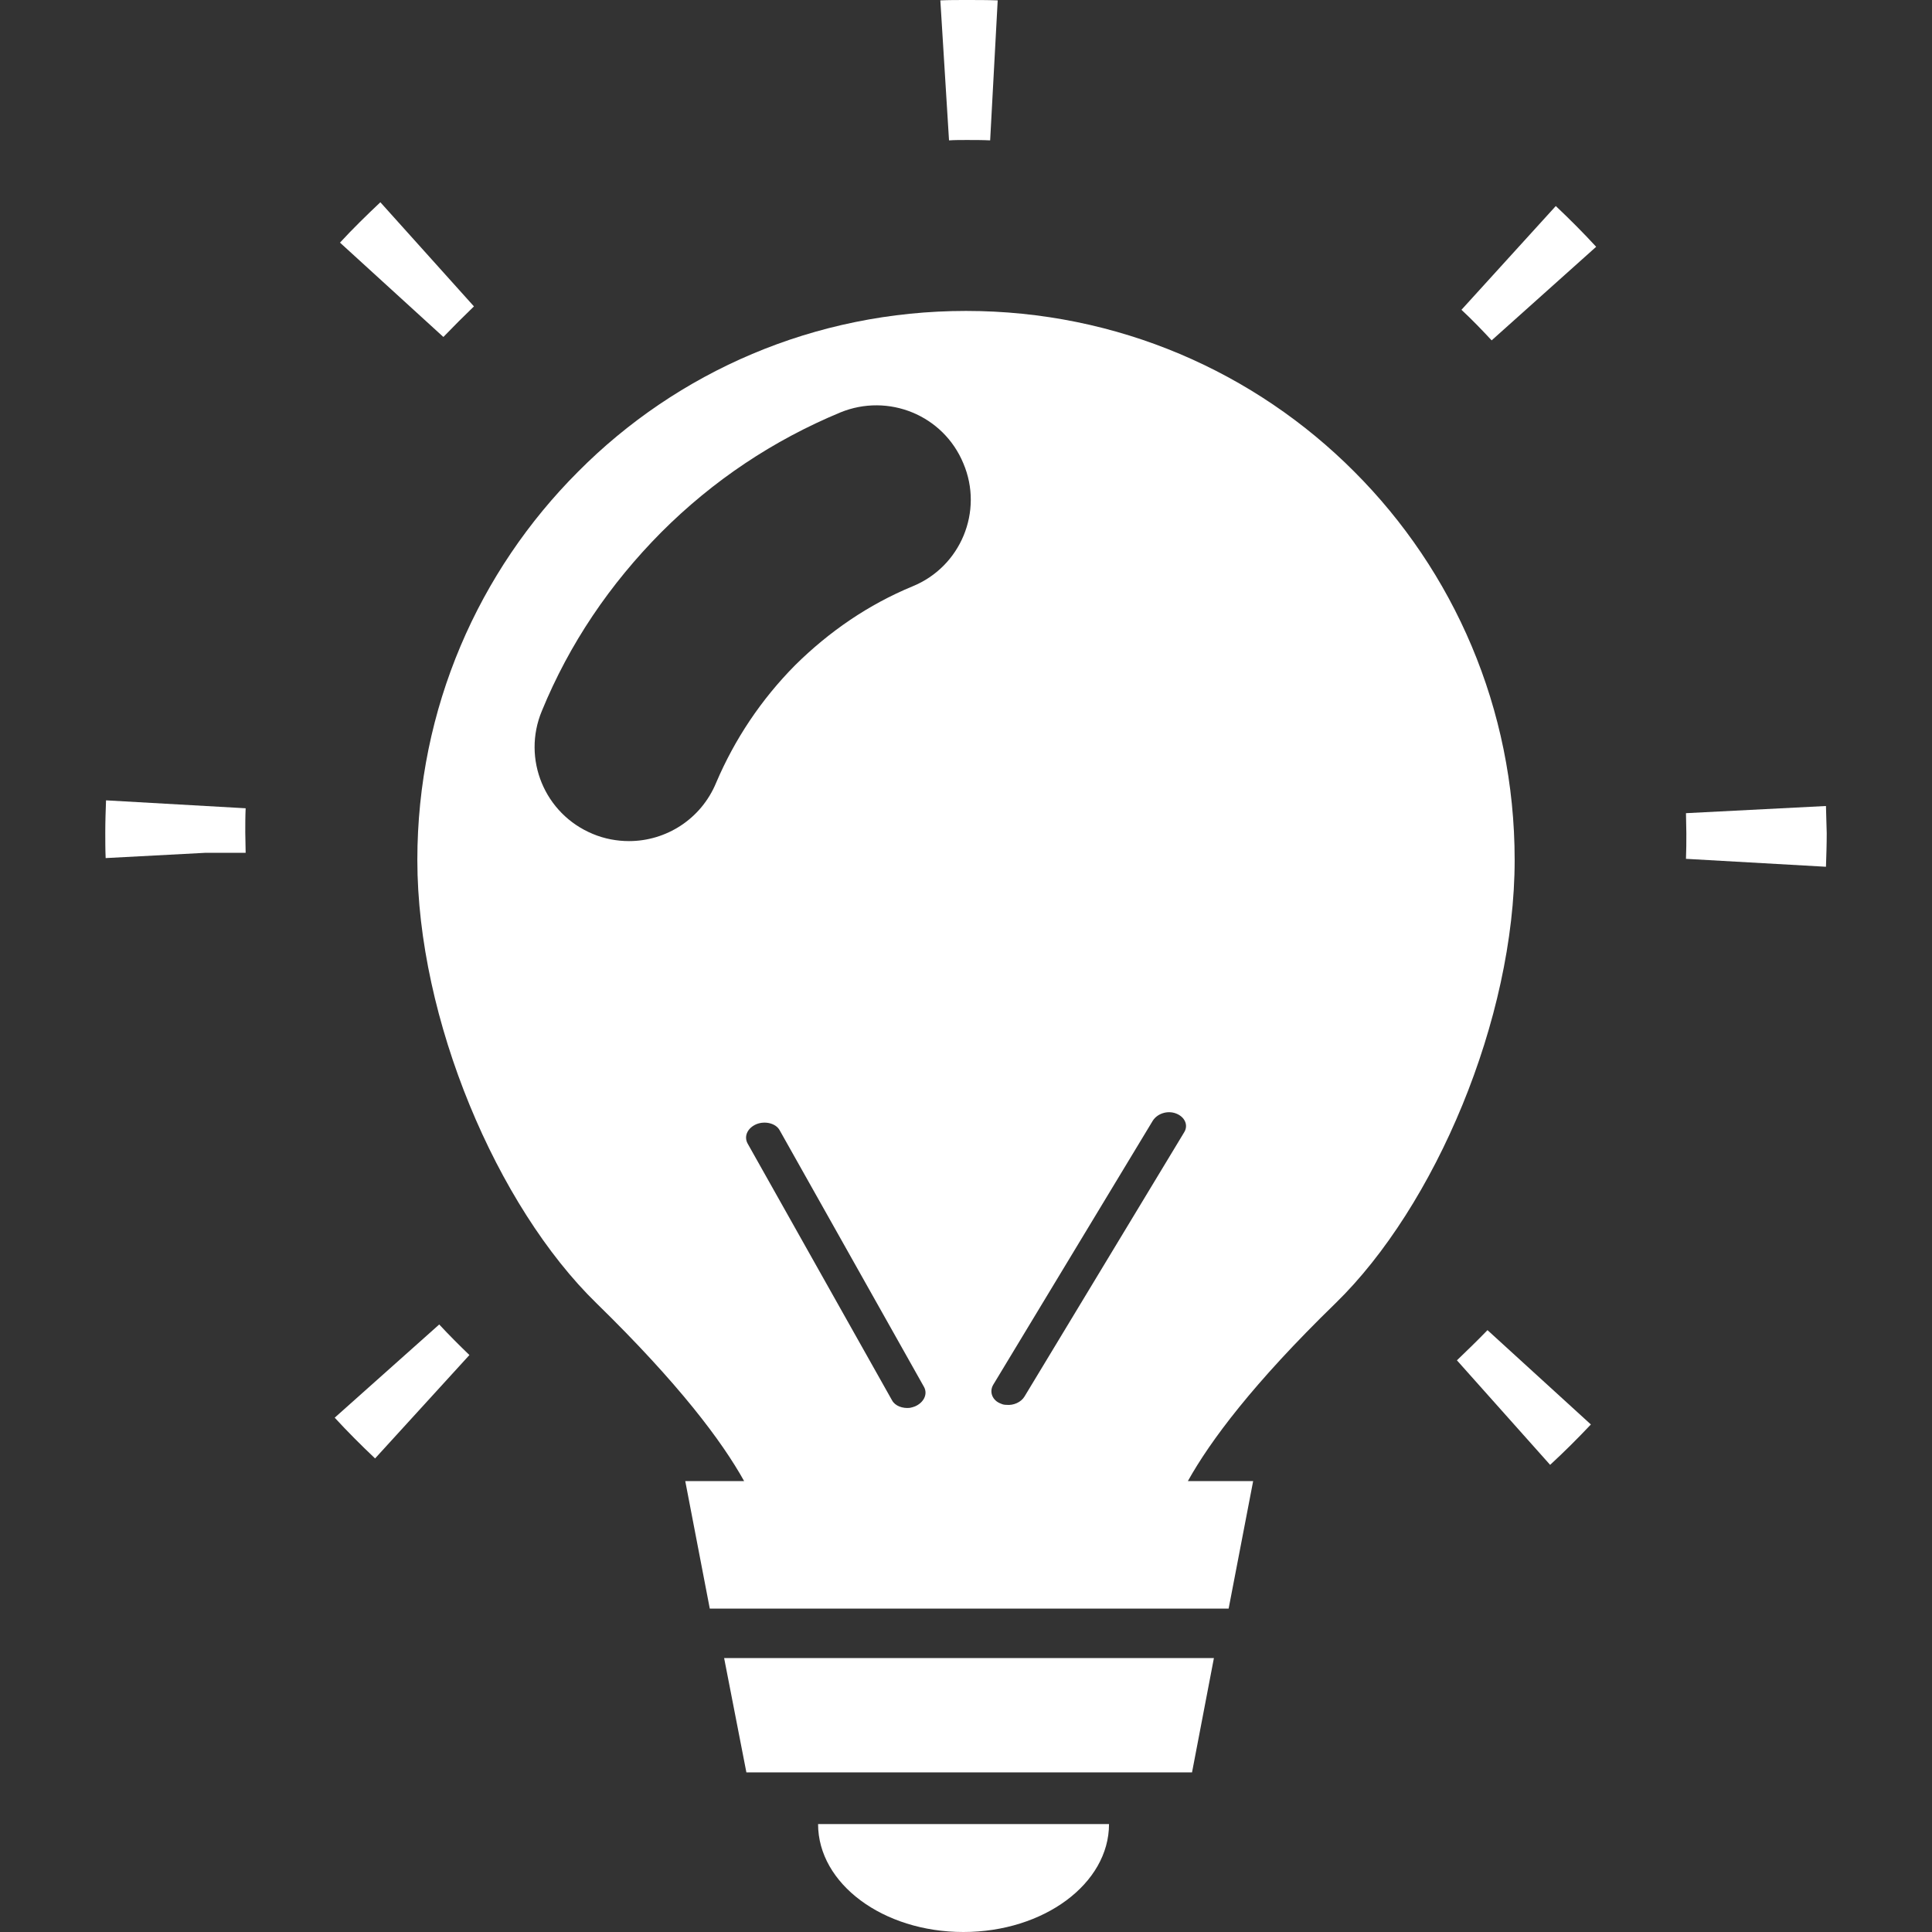<?xml version="1.0" encoding="utf-8"?>
<!-- Generator: Adobe Illustrator 26.0.3, SVG Export Plug-In . SVG Version: 6.00 Build 0)  -->
<svg version="1.1" id="_x32_" xmlns="http://www.w3.org/2000/svg" xmlns:xlink="http://www.w3.org/1999/xlink" x="0px" y="0px"
	 viewBox="0 0 512 512" style="enable-background:new 0 0 512 512;" xml:space="preserve">
<rect x="0" y="0" width="512" height="512" fill="#333333" stroke="none"/>
<style type="text/css">
	.st0{fill:#FFFFFF;}
</style>
<g>
	<polygon class="st0" points="197.8,469.7 315.9,469.7 321.7,439.4 191.9,439.4 	"/>
	<path class="st0" d="M255.3,512c21.3,0,38.6-12.8,38.6-28.6h-77.1C216.8,499.2,234,512,255.3,512z"/>
	<path class="st0" d="M88.7,375.7c3.4,3.7,7,7.3,10.7,10.8l25-27.4c-2.7-2.6-5.4-5.3-8-8.1L88.7,375.7z"/>
	<path class="st0" d="M28.1,212.1c-0.1,2.8-0.2,5.6-0.2,8.5c0,2.3,0,4.5,0.1,6.8l26.5-1.4h10.6c0-1.8-0.1-3.6-0.1-5.4
		c0-2.1,0-4.3,0.1-6.4L28.1,212.1z"/>
	<path class="st0" d="M125.6,81.2l-24.8-27.6c-3.7,3.5-7.3,7-10.7,10.7l27.4,25C120.2,86.5,122.9,83.8,125.6,81.2z"/>
	<path class="st0" d="M256.2,37.1c2.1,0,4.2,0,6.2,0.1l2-37.1C261.6,0,258.8,0,256.1,0c-2.3,0-4.7,0-6.9,0.1l2.3,37.1
		C253,37.1,254.6,37.1,256.2,37.1z"/>
	<path class="st0" d="M483.9,213.6l-37.1,1.9c0,1.8,0.1,3.6,0.1,5.3c0,2.3,0,4.5-0.1,6.8l37.1,2.1c0.1-3,0.2-5.9,0.2-8.9
		C484,218.5,484,216.1,483.9,213.6z"/>
	<path class="st0" d="M387.3,82.1c2.8,2.6,5.4,5.3,8,8.1L423,65.4c-3.4-3.7-7-7.3-10.7-10.8L387.3,82.1z"/>
	<path class="st0" d="M386.1,360.5l24.7,27.7c3.7-3.4,7.3-7,10.8-10.7l-27.4-25C391.6,355.2,388.8,357.9,386.1,360.5z"/>
	<path class="st0" d="M358.9,125C332.6,98.6,296.2,82.4,256,82.4S179.4,98.6,153.2,125c-26.3,26.3-42.6,62.7-42.6,102.9
		c0,42.2,21.1,91.8,47.5,117.5c21.8,21.3,33.2,36.5,39.1,47.1h-15.6l6.5,33.8h137.5l6.5-33.8h-17.3c5.9-10.6,17.3-25.9,39.1-47.1
		c26.4-25.7,47.5-75.3,47.5-117.5C401.4,187.7,385.2,151.3,358.9,125z M242.5,372.7c-0.5,0.2-0.9,0.3-1.4,0.4
		c-1.9,0.2-3.9-0.5-4.7-2L198.1,303c-1-1.9,0-4.1,2.4-5.1c2.3-0.9,5.1-0.2,6.1,1.6l38.3,68.1C245.9,369.5,244.8,371.7,242.5,372.7z
		 M241.8,155.4c-11.6,4.8-22,11.9-31.1,20.9c-9,9.1-16,19.6-20.9,31.1c-4,9.7-13.3,15.5-23.1,15.5c-3.2,0-6.5-0.6-9.6-1.9
		c-12.8-5.3-18.8-19.9-13.5-32.6c7.3-17.8,18-33.6,31.7-47.4c13.7-13.7,29.6-24.3,47.4-31.7c12.7-5.2,27.3,0.7,32.6,13.5
		C260.7,135.5,254.6,150.2,241.8,155.4z M313.8,300.1l-42.3,70c-0.9,1.5-2.9,2.4-4.8,2.2c-0.5,0-1-0.1-1.4-0.3
		c-2.3-0.8-3.2-3.1-2.1-5l42.3-70c1.2-1.9,3.9-2.8,6.2-1.9C314,296,315,298.2,313.8,300.1z"/>
</g>
</svg>
